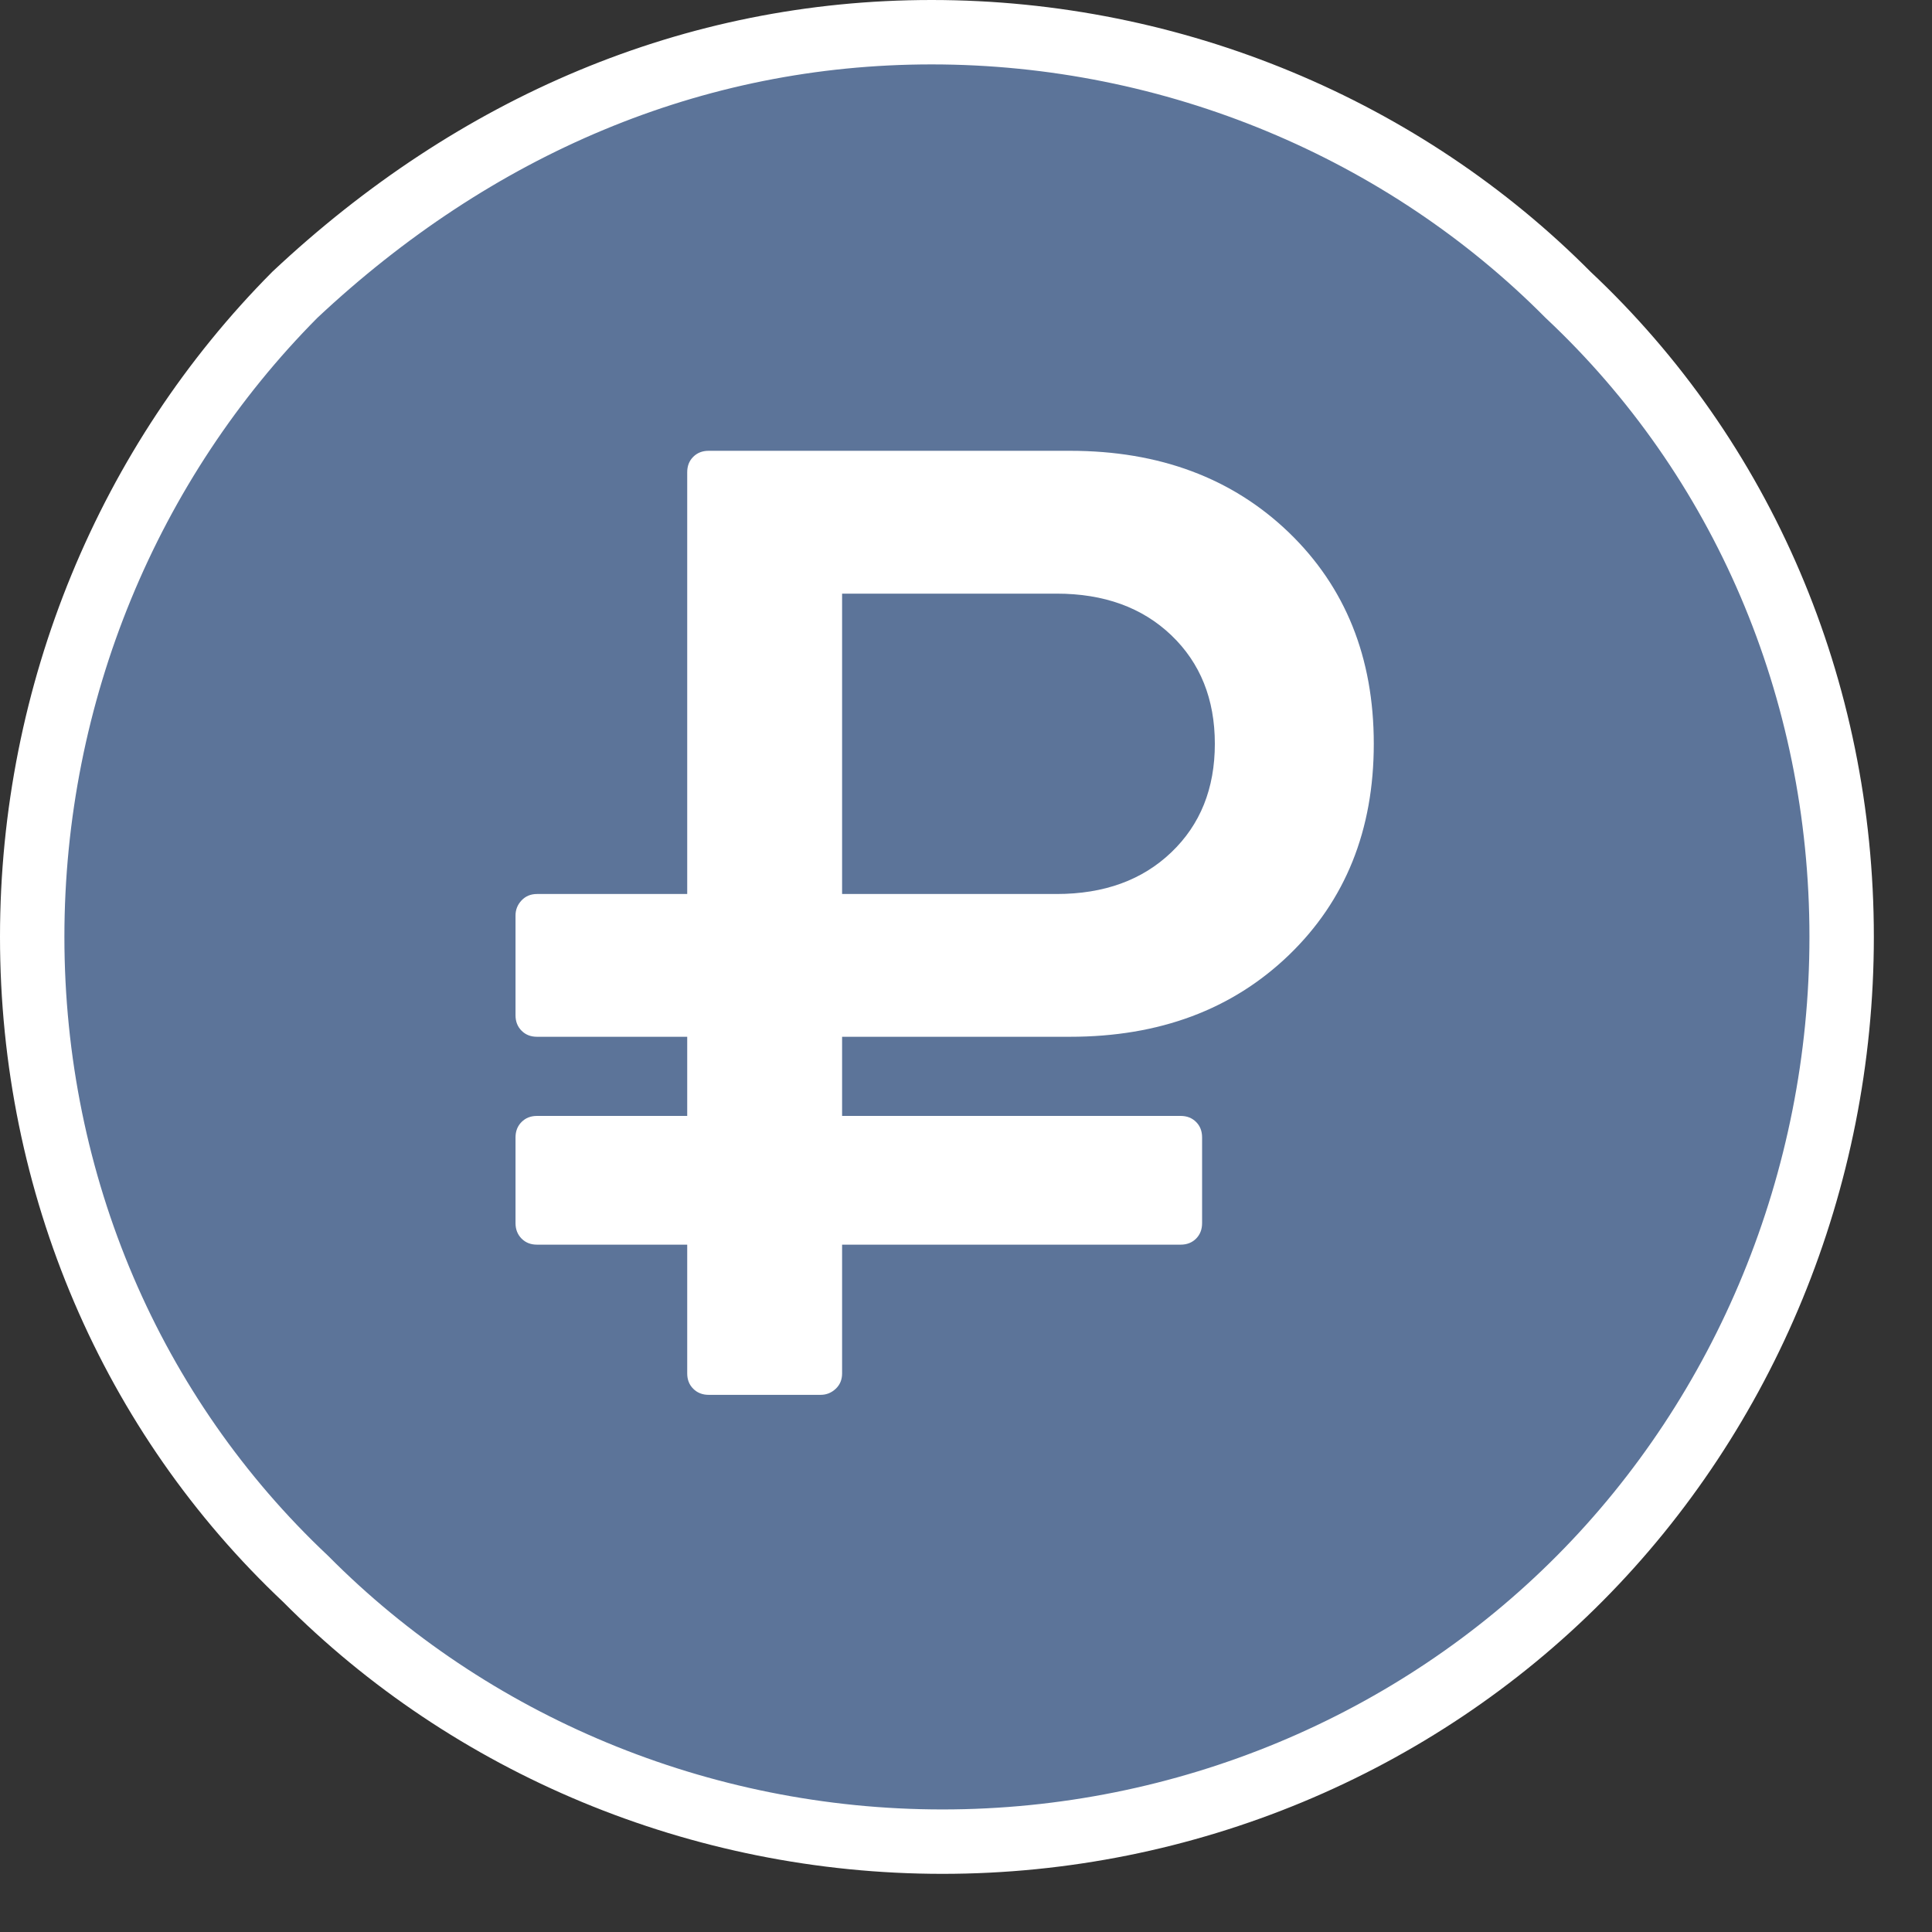 <?xml version="1.0" encoding="UTF-8"?>
<svg width="30px" height="30px" viewBox="0 0 30 30" version="1.1" xmlns="http://www.w3.org/2000/svg" xmlns:xlink="http://www.w3.org/1999/xlink">
    <rect x="0" y="0" width="30" height="30" fill="#333333" stroke="none"/>
    <!-- Generator: Sketch 52.5 (67469) - http://www.bohemiancoding.com/sketch -->
    <title>img / payment</title>
    <desc>Created with Sketch.</desc>
    <g id="Web" stroke="none" stroke-width="1" fill="none" fill-rule="evenodd">
        <g id="Artboard" transform="translate(-57, -937)" fill-rule="nonzero">
            <g id="Group-54" transform="translate(32, 260)">
                <g id="Stacked-Group">
                    <g id="Group-36" transform="translate(0, 656)">
                        <g id="Group-5" transform="translate(26, 17)">
                            <g id="img-/-payment" transform="translate(0, 5)">
                                <g id="Group-7" fill="#5C7499" stroke="#FFFFFF">
                                    <path d="M13.465,-0.5 C17.232,-0.5 20.804,1.013 23.349,3.578 C26.054,6.115 27.597,9.694 27.597,13.548 C27.597,17.339 26.098,20.925 23.534,23.506 C20.971,26.088 17.406,27.597 13.634,27.597 C9.862,27.597 6.297,26.088 3.747,23.518 C1.045,20.975 -0.5,17.395 -0.5,13.548 C-0.5,9.758 1.001,6.172 3.578,3.578 C6.375,0.953 9.761,-0.5 13.465,-0.5 Z" id="Shape"></path>
                                </g>
                                <g transform="translate(7, 6)" fill="#FFFFFF" id="Shape">
                                    <path d="M0.339,12.327 L2.671,12.327 L2.671,14.326 C2.671,14.423 2.702,14.503 2.765,14.565 C2.827,14.627 2.907,14.659 3.004,14.659 L4.743,14.659 C4.833,14.659 4.911,14.627 4.977,14.565 C5.043,14.503 5.076,14.423 5.076,14.326 L5.076,12.327 L10.333,12.327 C10.43,12.327 10.51,12.296 10.573,12.233 C10.635,12.17 10.666,12.091 10.666,11.993 L10.666,10.661 C10.666,10.564 10.635,10.484 10.573,10.422 C10.51,10.359 10.43,10.328 10.333,10.328 L5.076,10.328 L5.076,9.099 L8.615,9.099 C10.003,9.099 11.136,8.676 12.015,7.829 C12.892,6.983 13.332,5.89 13.332,4.55 C13.332,3.21 12.892,2.117 12.015,1.27 C11.136,0.424 10.003,0 8.615,0 L3.004,0 C2.907,0 2.827,0.031 2.764,0.094 C2.702,0.156 2.671,0.236 2.671,0.333 L2.671,6.882 L0.339,6.882 C0.241,6.882 0.162,6.915 0.099,6.981 C0.037,7.047 0.005,7.125 0.005,7.215 L0.005,8.766 C0.005,8.863 0.037,8.943 0.099,9.005 C0.162,9.068 0.241,9.099 0.339,9.099 L2.671,9.099 L2.671,10.328 L0.339,10.328 C0.241,10.328 0.162,10.359 0.099,10.422 C0.037,10.484 0.005,10.564 0.005,10.661 L0.005,11.993 C0.005,12.091 0.037,12.17 0.099,12.233 C0.162,12.296 0.241,12.327 0.339,12.327 Z M5.076,2.218 L8.407,2.218 C9.143,2.218 9.736,2.433 10.187,2.863 C10.638,3.294 10.864,3.856 10.864,4.55 C10.864,5.244 10.638,5.806 10.187,6.236 C9.736,6.667 9.143,6.882 8.407,6.882 L5.076,6.882 L5.076,2.218 Z"></path>
                                </g>
                            </g>
                        </g>
                    </g>
                </g>
            </g>
        </g>
    </g>
</svg>